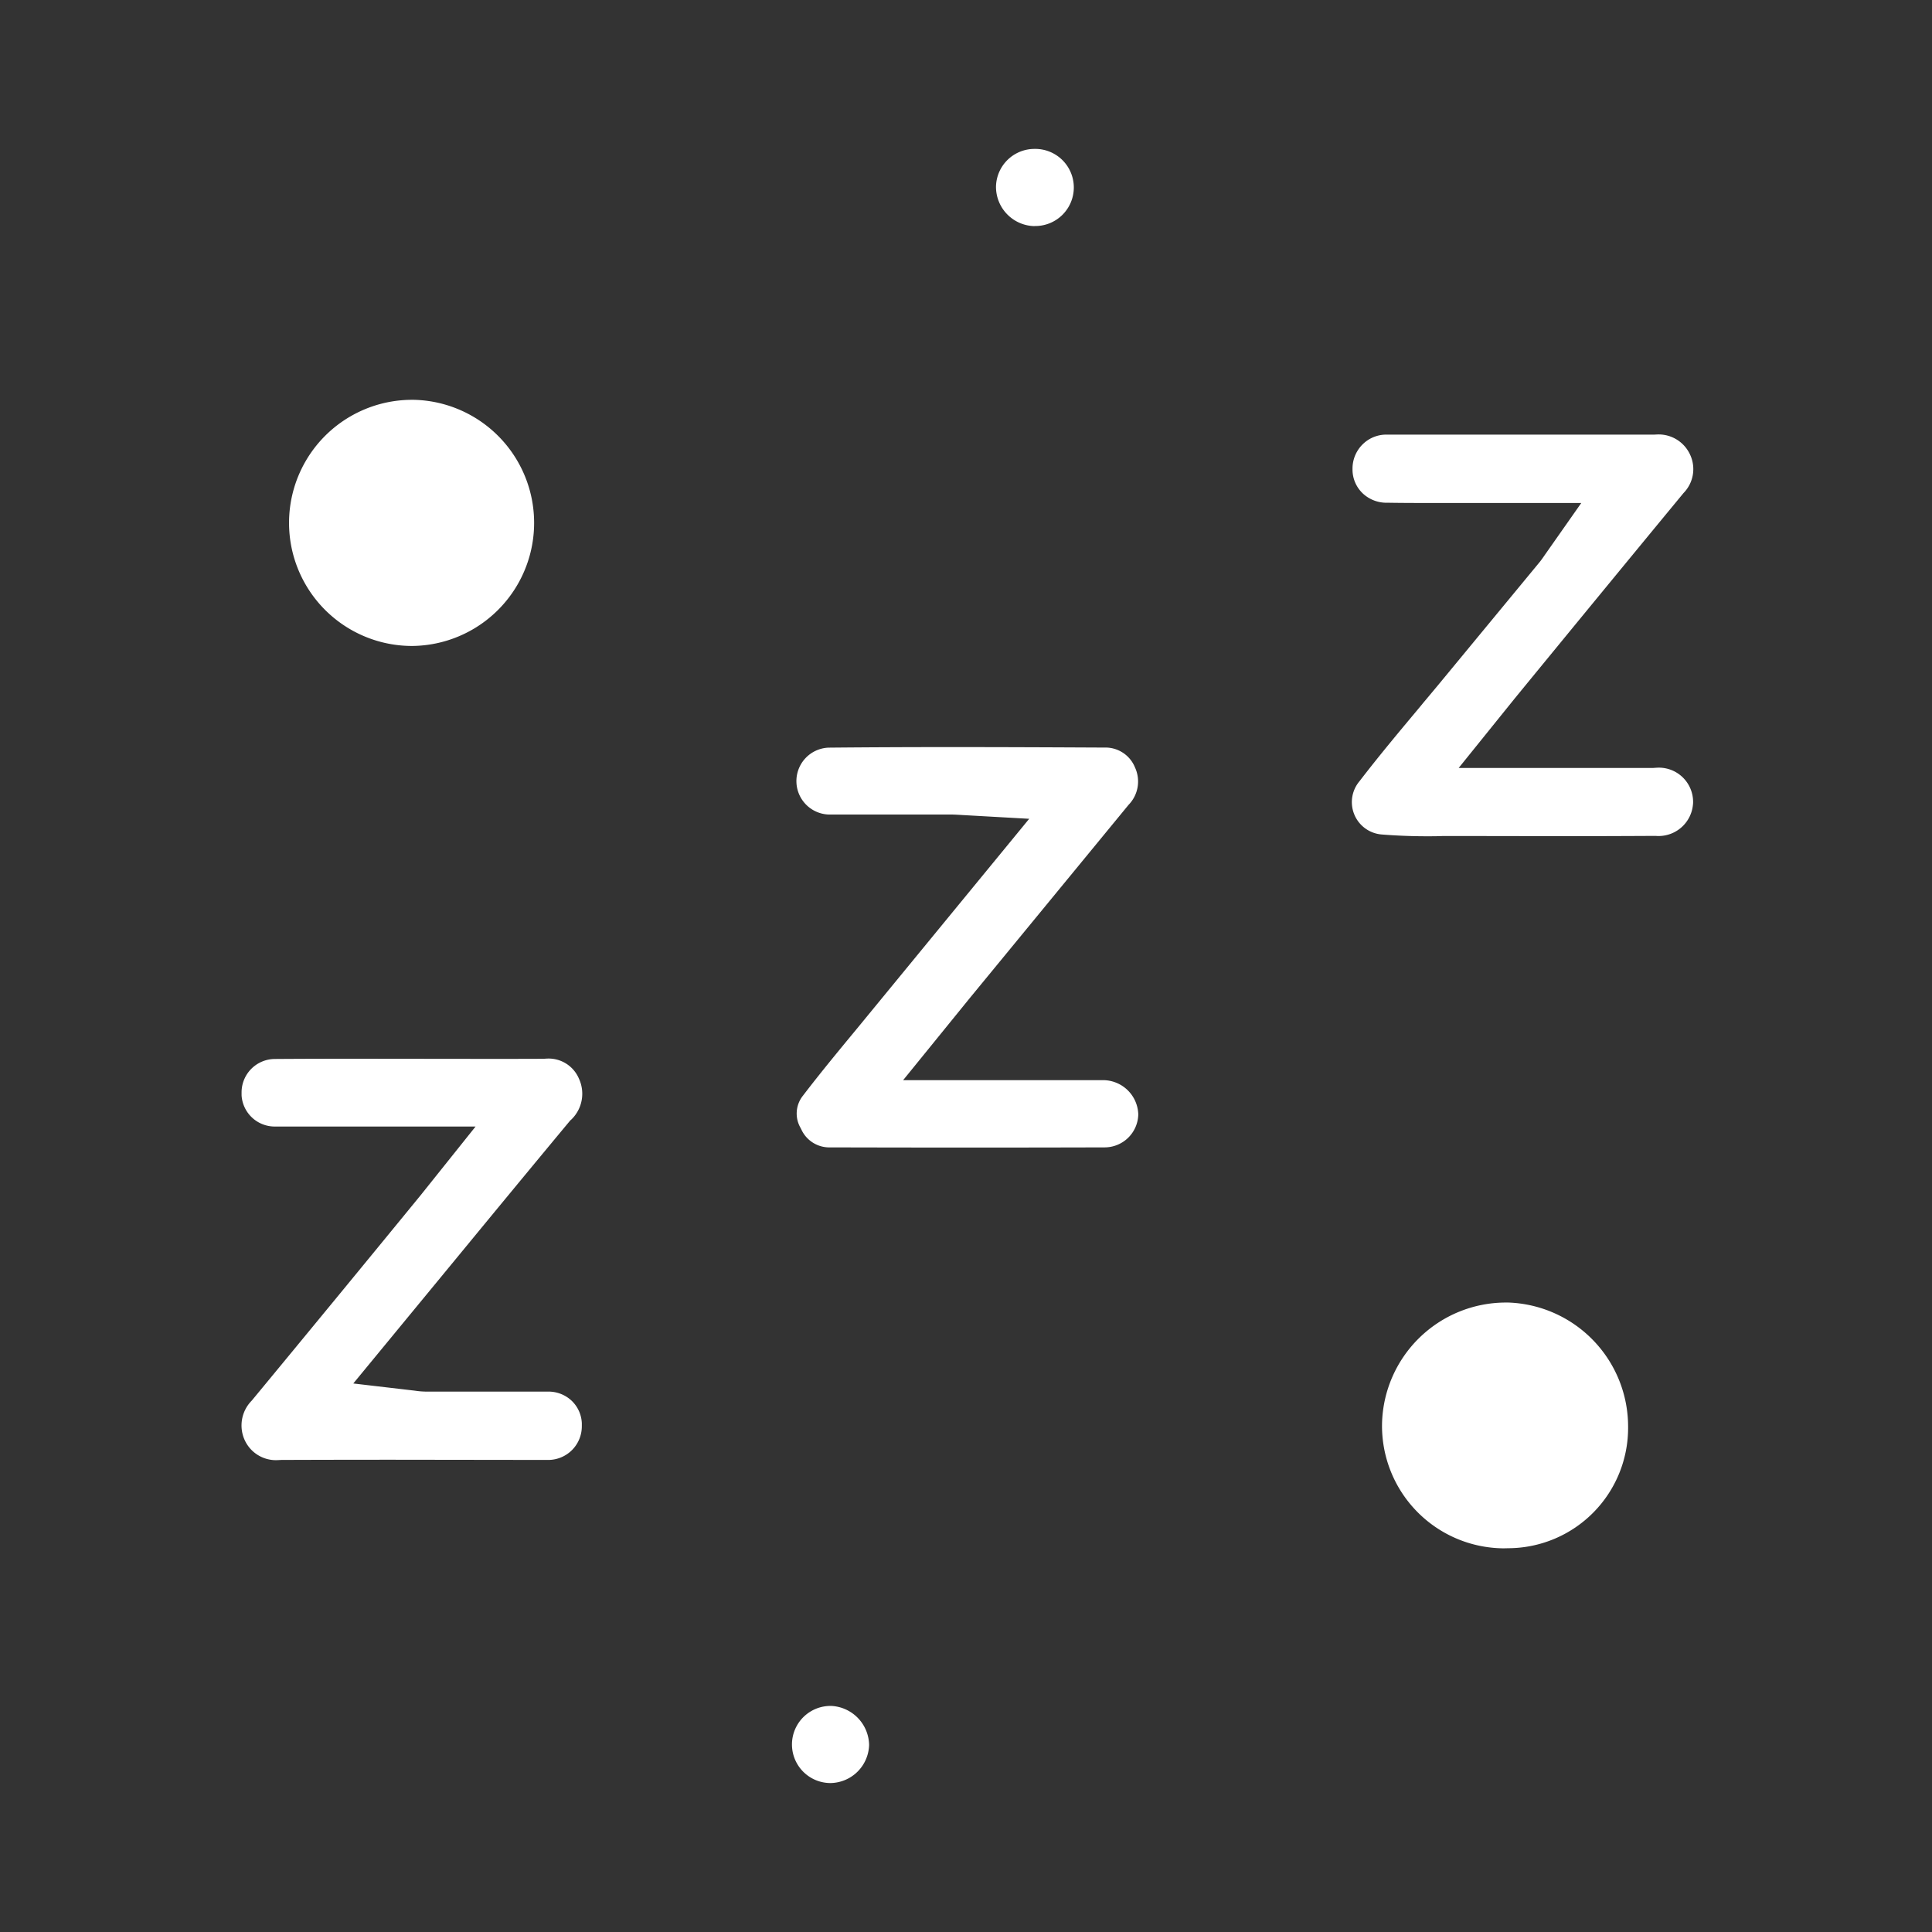 <svg xmlns="http://www.w3.org/2000/svg" xmlns:xlink="http://www.w3.org/1999/xlink" width="104" height="104" viewBox="0 0 104 104"><rect x="0" y="0" width="104" height="104" fill="#333333" stroke="none"/><defs><style>.a{fill:#fff;}.b{clip-path:url(#a);}</style><clipPath id="a"><rect class="a" width="104" height="104" transform="translate(1389 2587)"></rect></clipPath></defs><g class="b" transform="translate(-1389 -2587)"><path class="a" d="M43.712,95.966a2.076,2.076,0,0,1,0-4.152h.035a2.143,2.143,0,0,1,2.041,2.1A2.111,2.111,0,0,1,43.712,95.966ZM79.941,83.331A6.592,6.592,0,0,1,73.4,76.59,6.672,6.672,0,0,1,80.072,70.1h.121a6.681,6.681,0,0,1,6.452,6.7,6.475,6.475,0,0,1-6.438,6.525ZM13.853,78.585a1.848,1.848,0,0,1-1.674-1.074,1.9,1.9,0,0,1,.377-2.132c3.08-3.726,6.089-7.387,9.09-11.054l2.959-3.7H13.845a1.789,1.789,0,0,1-1.837-1.679v-.157a1.8,1.8,0,0,1,1.8-1.8c1.46-.01,2.879-.013,4.3-.013l7.122.008c.995,0,1.986,0,3.043-.005.148-.01.2-.013.262-.013a1.774,1.774,0,0,1,1.641,1.1,1.93,1.93,0,0,1-.4,2.166L29.7,60.3c-2.143,2.576-4.272,5.162-6.421,7.773l-5.257,6.384,3.312.387a4.2,4.2,0,0,0,.579.05l6.617,0a1.818,1.818,0,0,1,1.222.47,1.775,1.775,0,0,1,.572,1.23v.159a1.811,1.811,0,0,1-1.794,1.82l-8.4-.011q-2.971,0-5.988.011C13.979,78.582,13.916,78.585,13.853,78.585Zm37.21-16.827q-3.672,0-7.357-.01h0a1.656,1.656,0,0,1-1.566-.966l-.048-.094a1.54,1.54,0,0,1,.136-1.725c.971-1.269,1.991-2.5,2.892-3.59L54.406,44.06l-3.642-.205c-.225-.014-.417-.025-.61-.025h-6.4a1.8,1.8,0,0,1-.155-3.6c2.174-.021,4.394-.03,6.61-.03,2.725,0,5.443.012,8.111.025h.153A1.712,1.712,0,0,1,60.1,41.294a1.8,1.8,0,0,1-.344,2.014l-8.546,10.4L47.62,58.129H58.369a1.9,1.9,0,0,1,1.909,1.848,1.815,1.815,0,0,1-1.814,1.771h0C55.955,61.755,53.511,61.758,51.063,61.758ZM75.807,45c-.792,0-1.6-.031-2.389-.093a1.747,1.747,0,0,1-1.232-2.87c1.04-1.354,2.135-2.663,3.194-3.929l.247-.3c.394-.47.789-.941,1.178-1.415l5.086-6.161c.079-.1.147-.194.244-.337l1.99-2.835-7.912,0c-.829,0-1.663,0-2.509-.014H73.7a1.867,1.867,0,0,1-1.329-.493,1.775,1.775,0,0,1-.561-1.256v-.115a1.833,1.833,0,0,1,.586-1.318,1.809,1.809,0,0,1,1.233-.485l14.441,0c.126-.007.175-.009.223-.009a1.861,1.861,0,0,1,1.687,1.084,1.841,1.841,0,0,1-.354,2.074c-3.076,3.728-6.085,7.393-9.089,11.06l-3.011,3.734H88.011c.16-.011.22-.015.281-.015a1.844,1.844,0,0,1,1.852,1.845c0,.037,0,.085-.007.133A1.859,1.859,0,0,1,88.3,44.987c-.055,0-.111,0-.166-.007-1.631.009-3.161.014-4.692.014-1.445,0-5.7-.008-5.7-.008l-1.061,0C76.375,45,76.091,45,75.807,45ZM21.2,34.756a6.625,6.625,0,0,1-.023-13.25h.1A6.626,6.626,0,0,1,21.2,34.756Zm33.489-22.6a2.114,2.114,0,0,1-2.07-2.137A2.071,2.071,0,0,1,54.686,8a2.076,2.076,0,1,1,0,4.151Z" transform="translate(1389.996 2587.016)"></path></g></svg>
